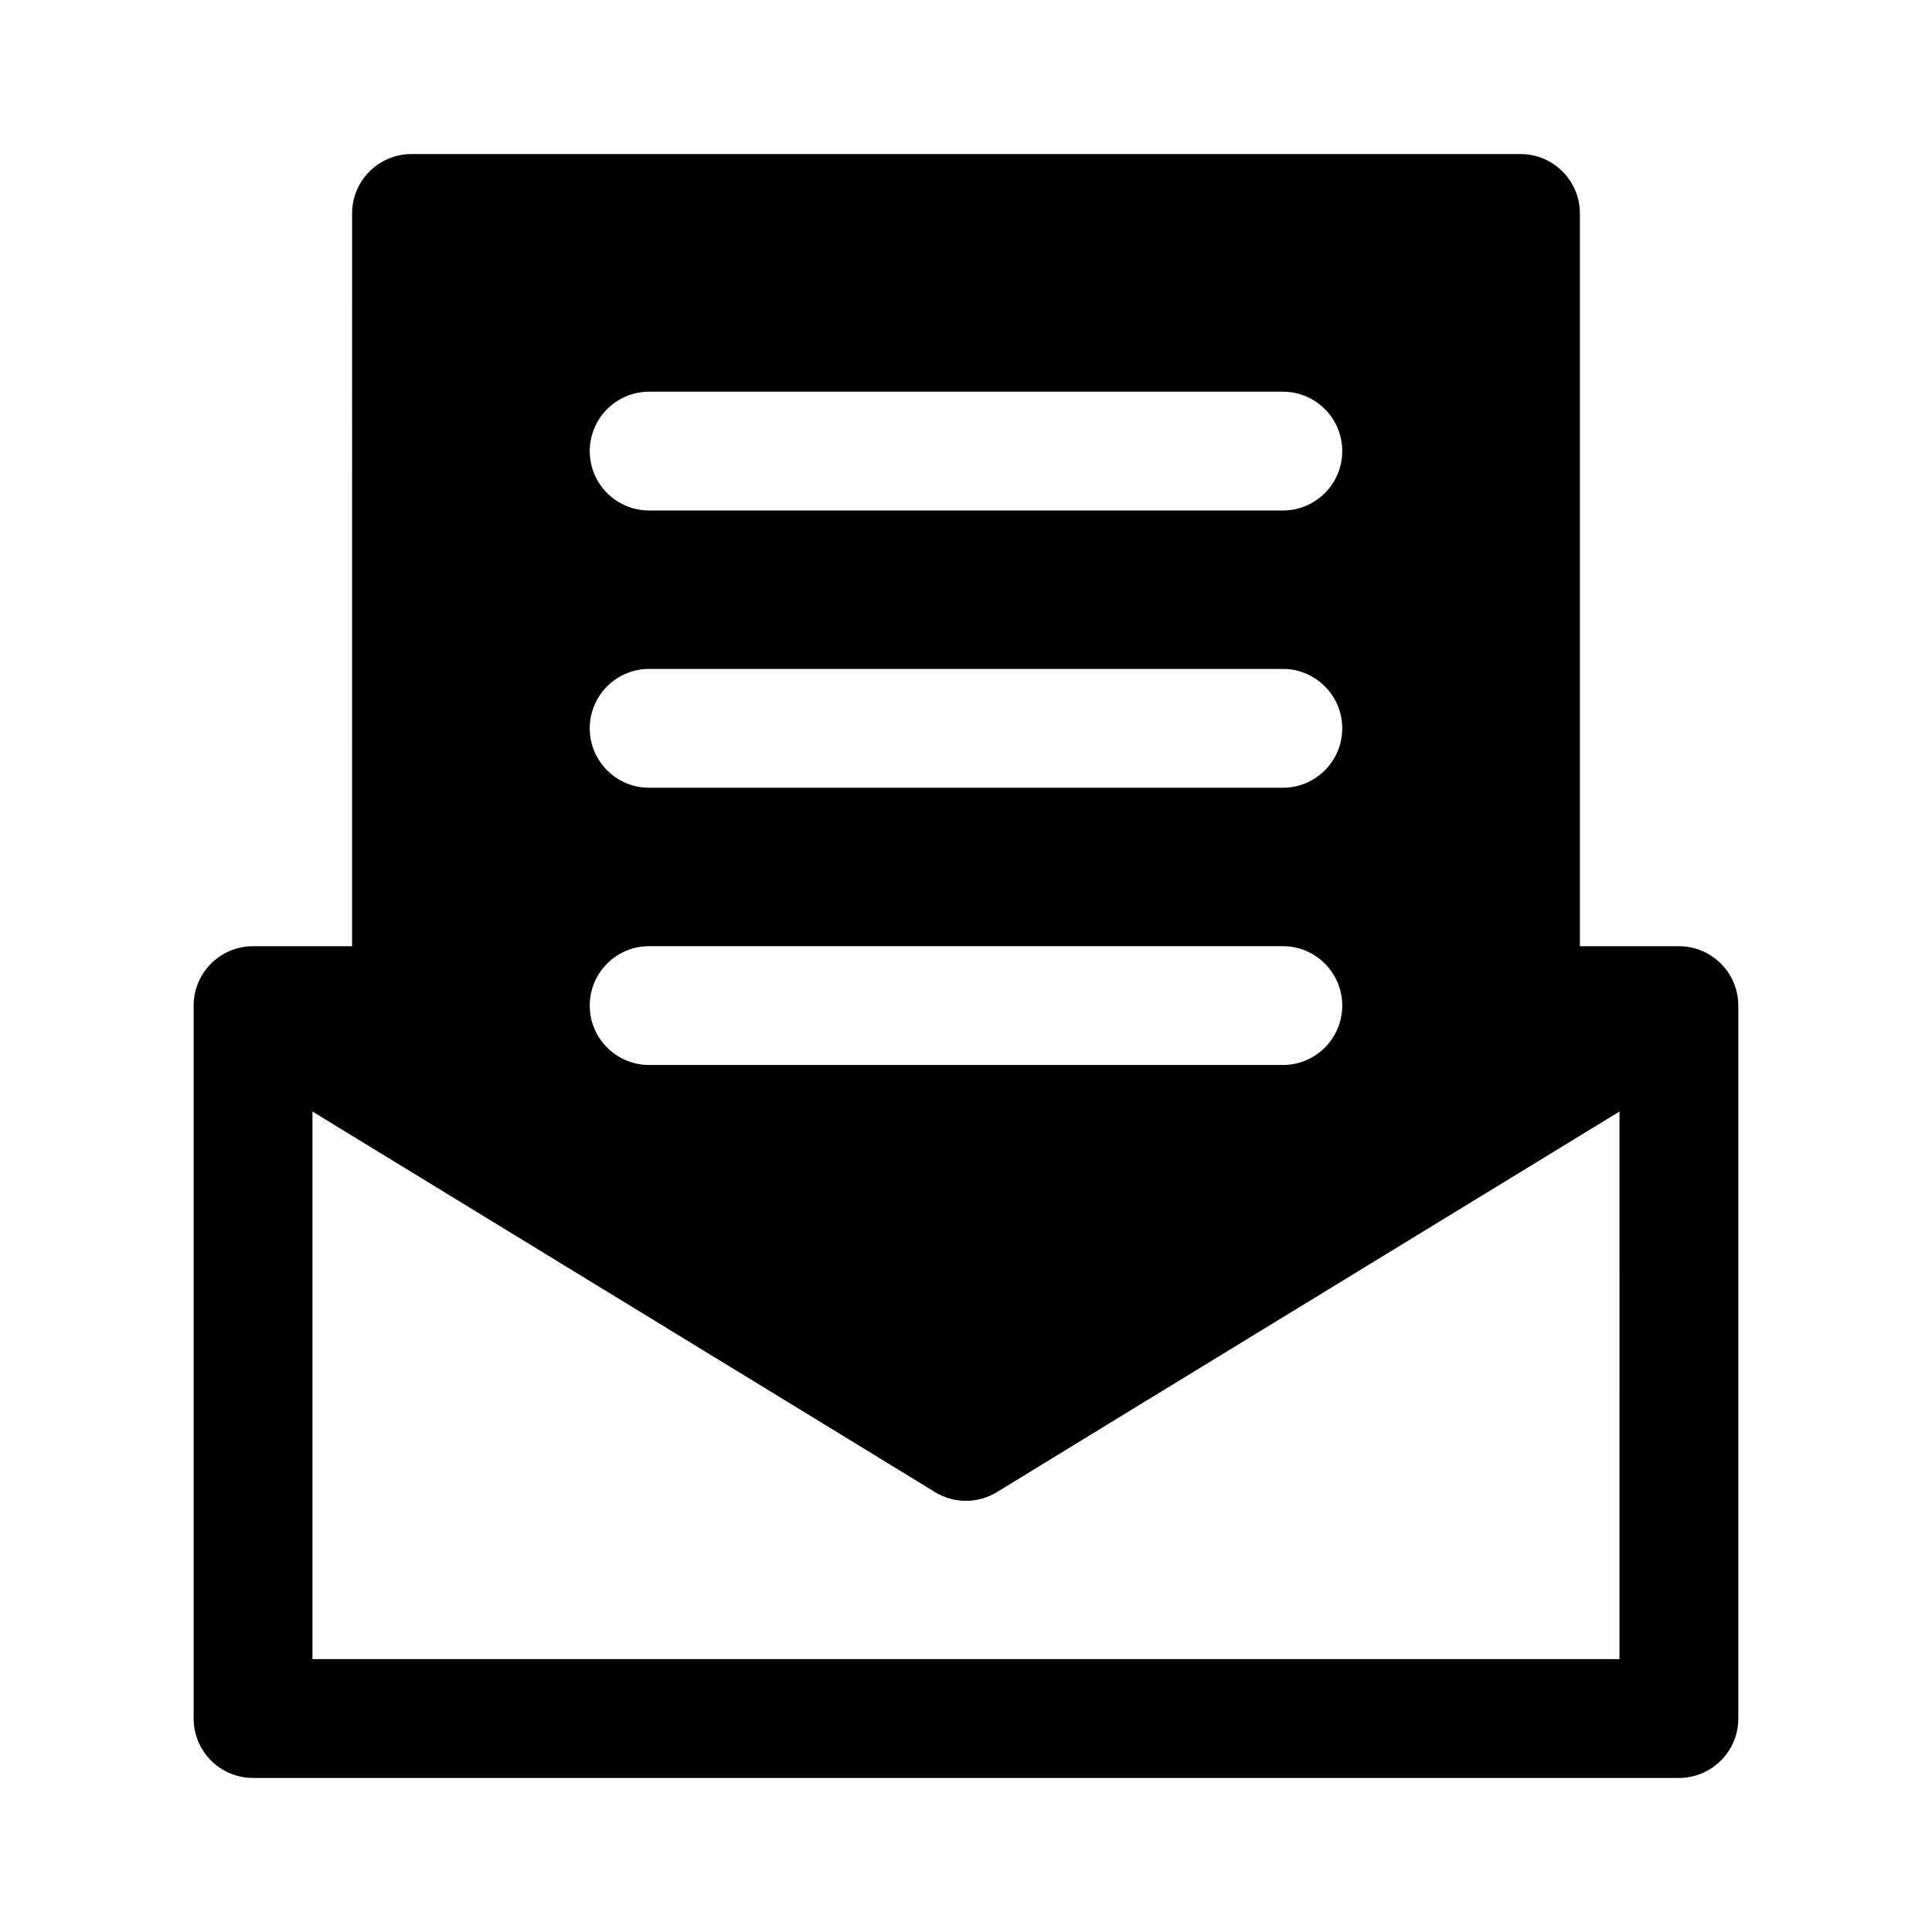 <?xml version="1.0" encoding="UTF-8"?>
<!-- Uploaded to: SVG Repo, www.svgrepo.com, Generator: SVG Repo Mixer Tools -->
<svg fill="#000000" width="800px" height="800px" version="1.1" viewBox="144 144 512 512" xmlns="http://www.w3.org/2000/svg">
 <g fill-rule="evenodd">
  <path d="m195.32 410.5c0-8.695 7.051-15.746 15.746-15.746h41.984v22.949l146.95 89.801 146.94-89.801v-22.949h41.984c8.695 0 15.746 7.051 15.746 15.746v188.93c0 8.695-7.051 15.746-15.746 15.746h-377.86c-8.695 0-15.746-7.051-15.746-15.746zm377.86 28.07-164.98 100.82c-5.039 3.078-11.379 3.078-16.418 0l-164.98-100.82v145.11h346.37z"/>
  <path d="m237.31 200.57c0-8.695 7.051-15.746 15.746-15.746h293.89c8.695 0 15.746 7.051 15.746 15.746v235.05c0 5.473-2.84 10.551-7.5 13.414l-146.95 90.324c-5.055 3.109-11.434 3.109-16.488 0l-146.95-90.324c-4.66-2.863-7.5-7.941-7.5-13.414zm78.723 47.23c-8.695 0-15.746 7.051-15.746 15.746 0 8.695 7.051 15.742 15.746 15.742h167.93c8.695 0 15.746-7.047 15.746-15.742 0-8.695-7.051-15.746-15.746-15.746zm-15.746 89.219c0-8.695 7.051-15.746 15.746-15.746h167.93c8.695 0 15.746 7.051 15.746 15.746 0 8.695-7.051 15.742-15.746 15.742h-167.93c-8.695 0-15.746-7.047-15.746-15.742zm15.746 57.727c-8.695 0-15.746 7.051-15.746 15.746 0 8.695 7.051 15.742 15.746 15.742h167.93c8.695 0 15.746-7.047 15.746-15.742 0-8.695-7.051-15.746-15.746-15.746z"/>
 </g>
</svg>